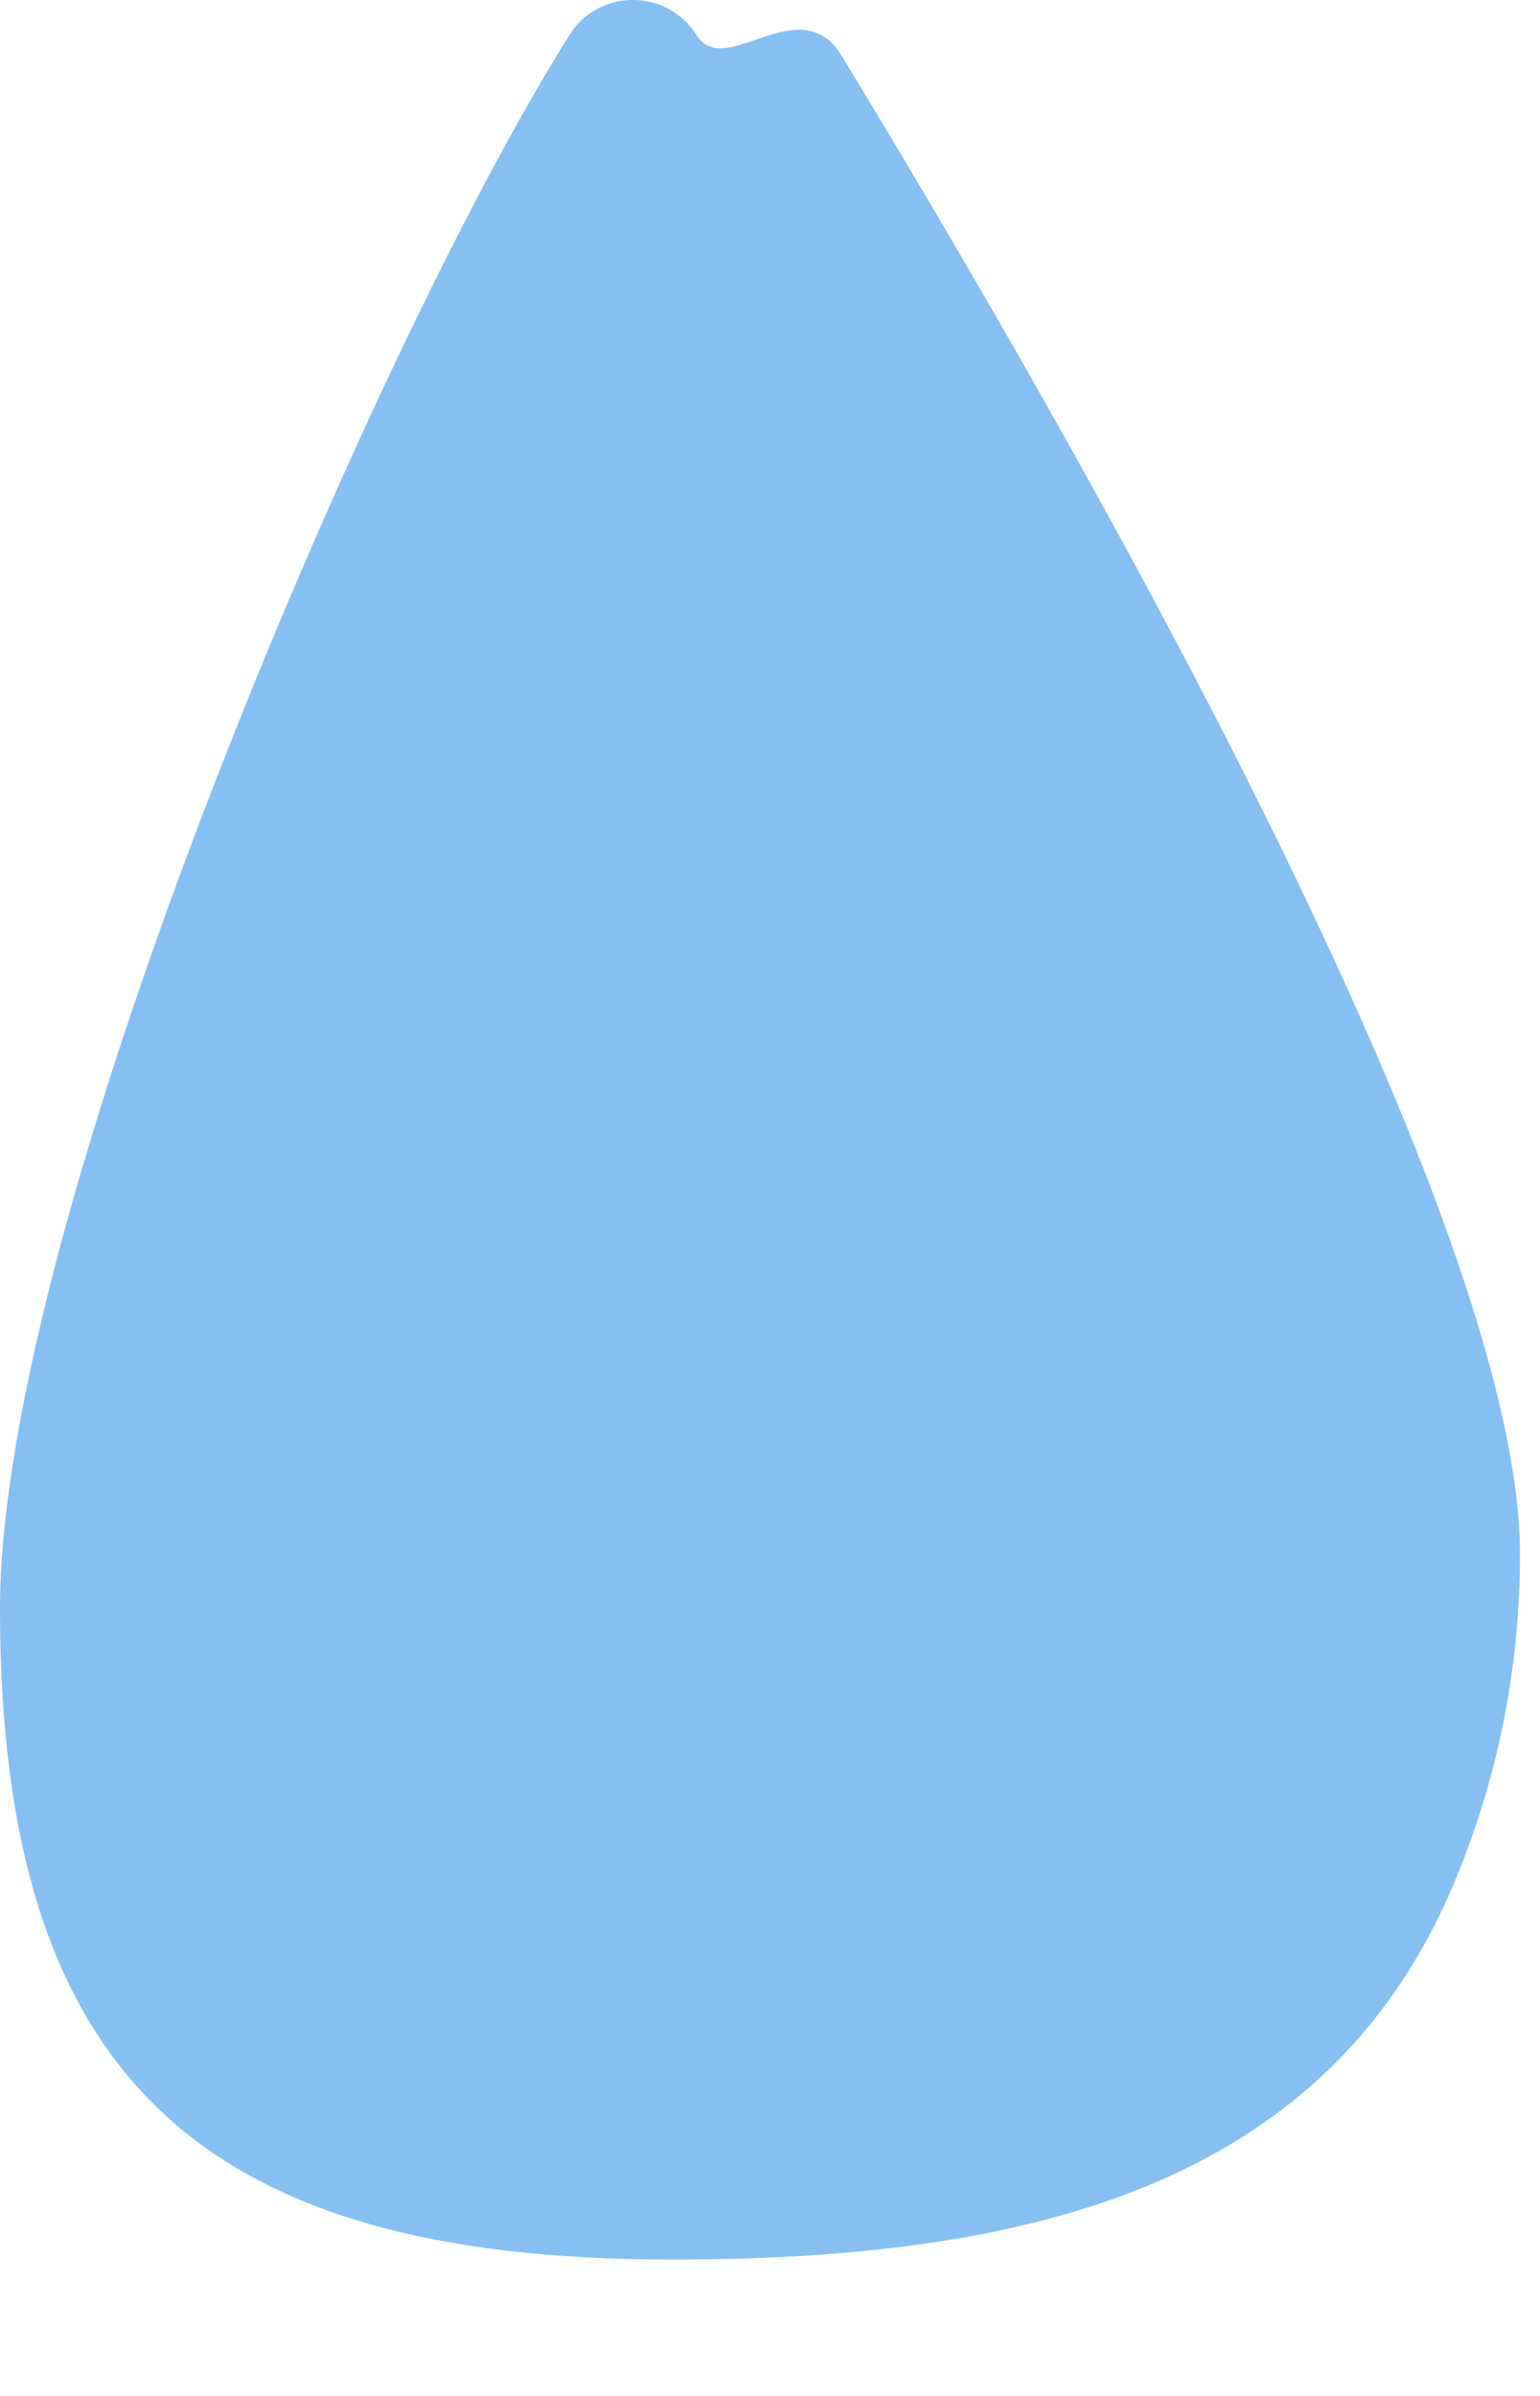 <?xml version="1.0" encoding="utf-8"?>
<svg xmlns="http://www.w3.org/2000/svg" fill="none" height="100%" overflow="visible" preserveAspectRatio="none" style="display: block;" viewBox="0 0 9 14" width="100%">
<path d="M8.883 9.083C8.883 9.768 8.744 10.421 8.493 11.014C7.74 12.794 5.977 13.203 3.923 13.203C1.183 13.203 0 12.141 0 9.401C0 7.122 2.174 2.039 3.327 0.206C3.499 -0.069 3.898 -0.069 4.071 0.206C4.238 0.471 4.676 -0.075 4.92 0.328C6.369 2.712 8.883 7.133 8.883 9.083Z" fill="#86BFF2" id="Vector"/>
</svg>